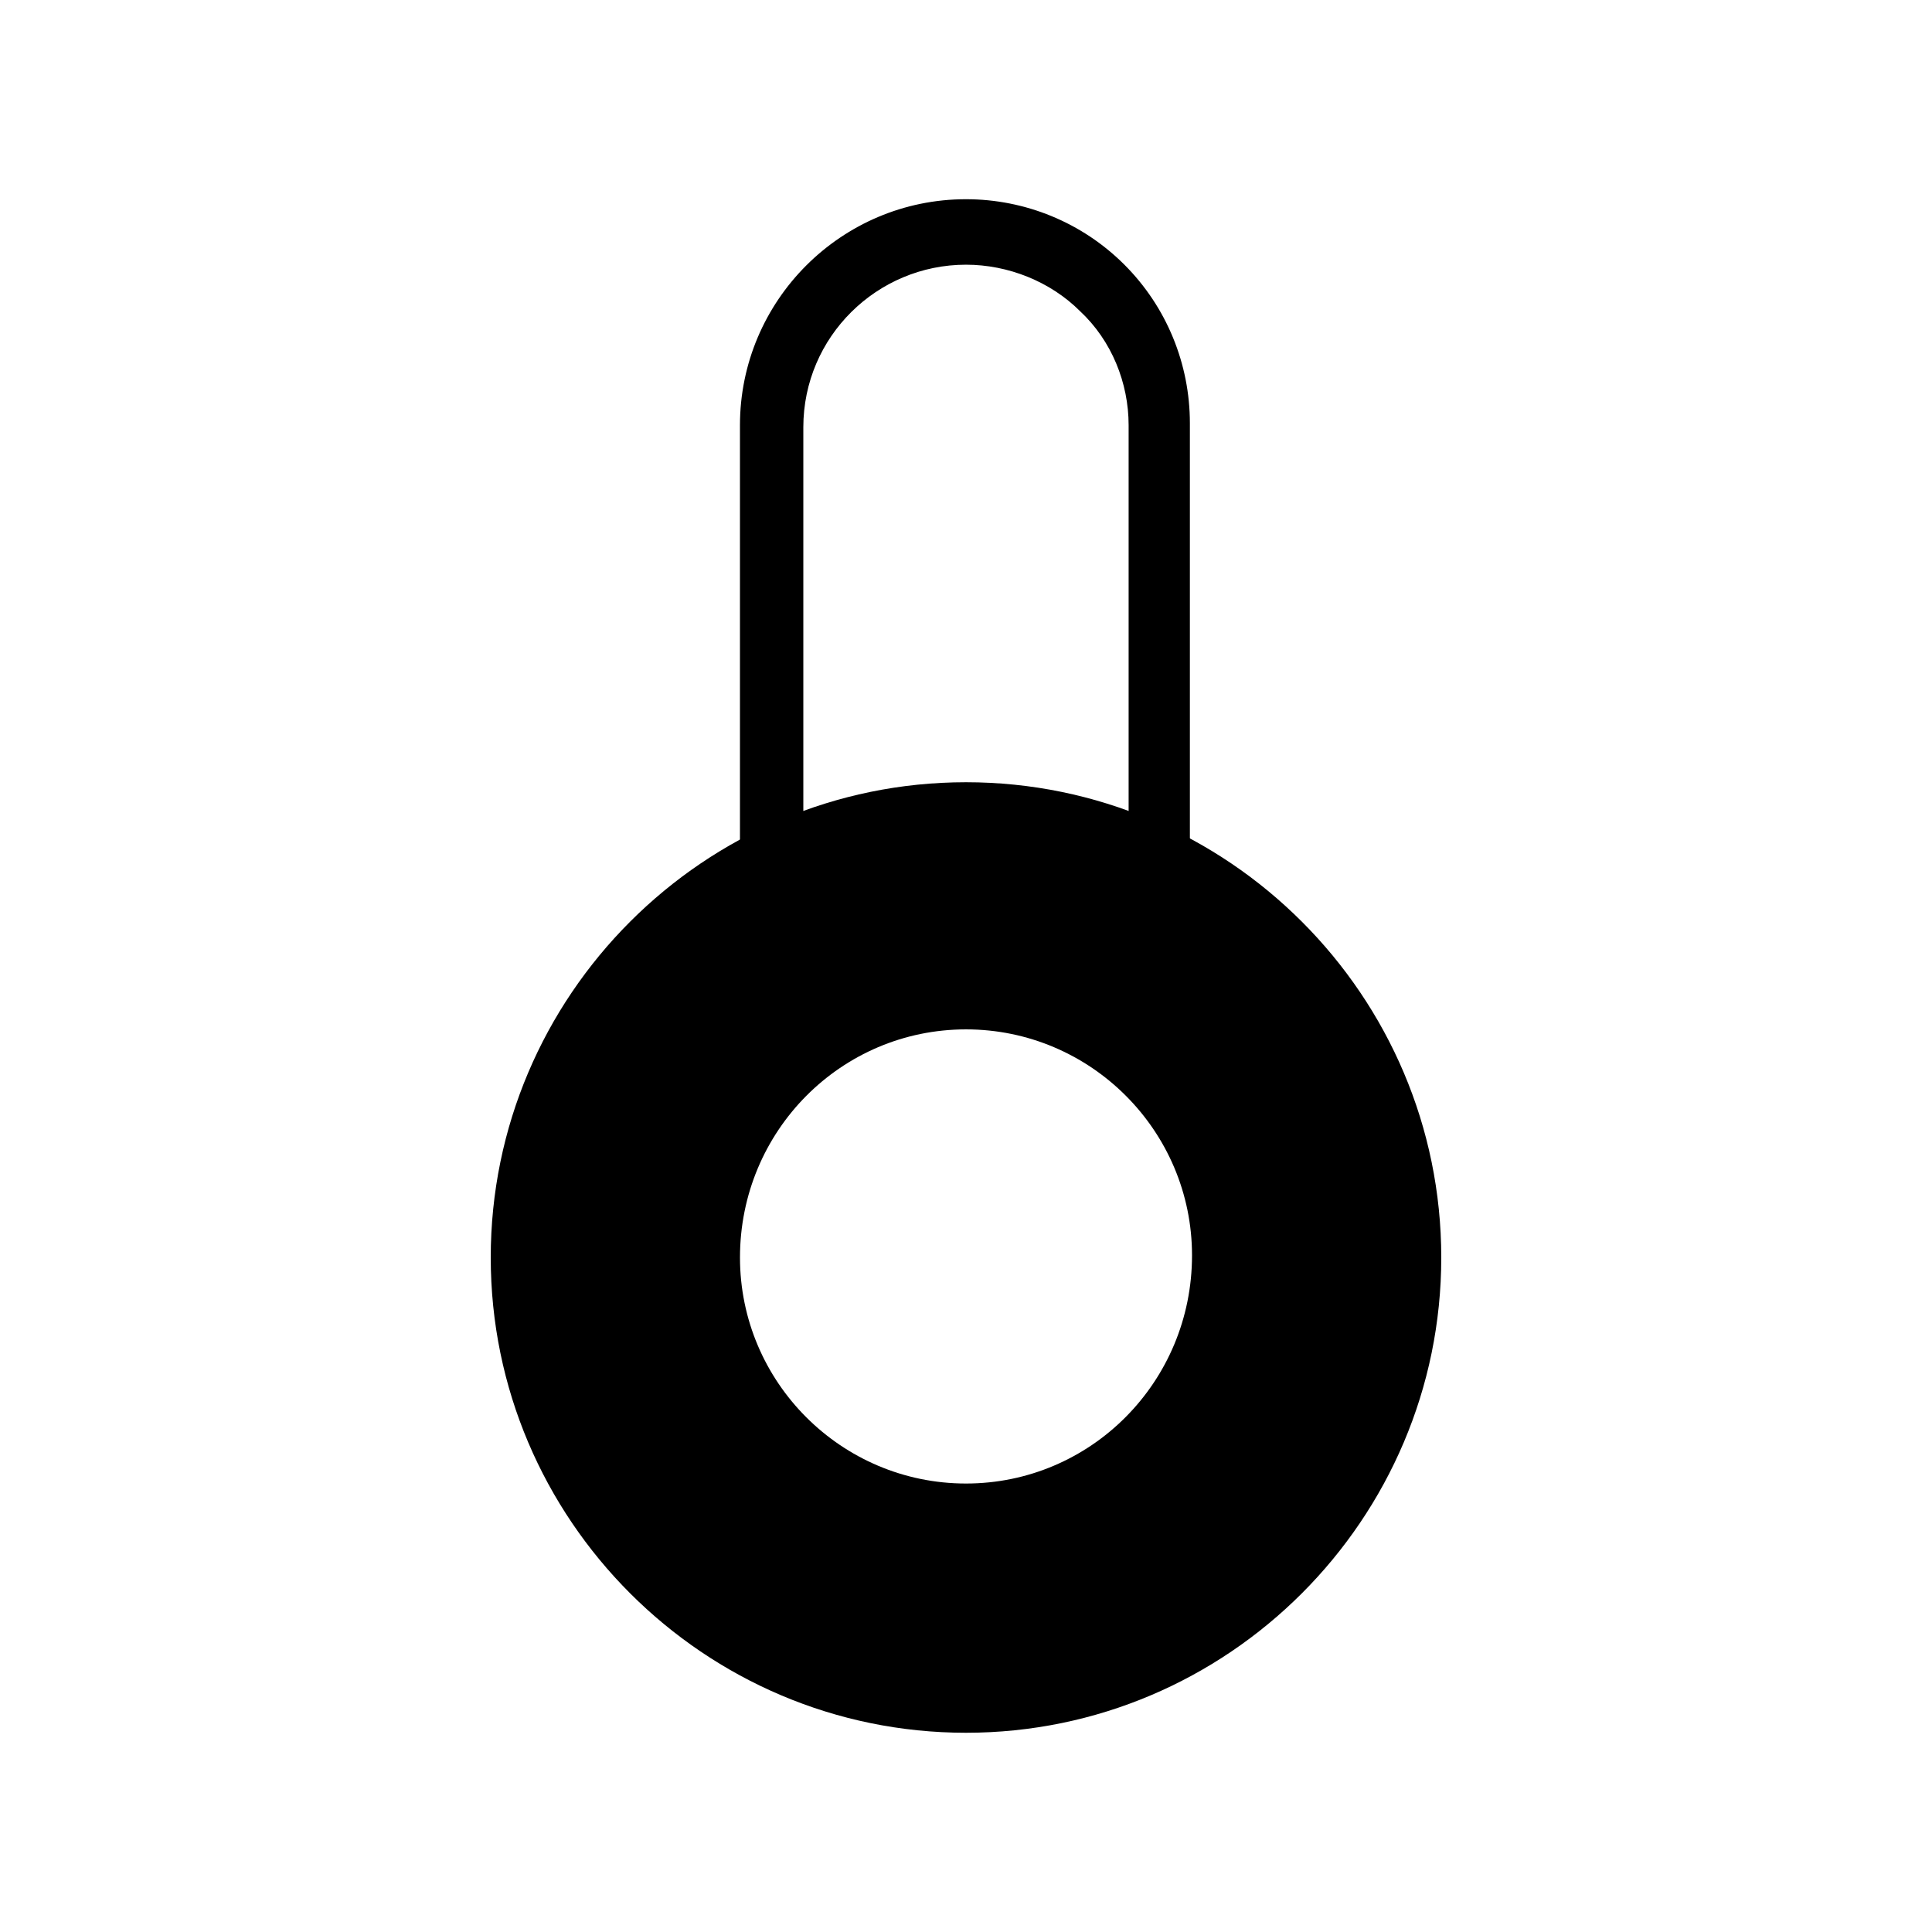 <?xml version="1.0" encoding="UTF-8"?>
<!-- Uploaded to: ICON Repo, www.svgrepo.com, Generator: ICON Repo Mixer Tools -->
<svg fill="#000000" width="800px" height="800px" version="1.1" viewBox="144 144 512 512" xmlns="http://www.w3.org/2000/svg">
 <g>
  <path d="m400 351.3c-69.414 0-125.95 56.539-125.95 125.95s56.539 125.95 125.95 125.95 125.95-56.539 125.95-125.95c-0.004-69.414-56.539-125.95-125.95-125.95zm0 185.85c-33.027 0-59.898-26.871-59.898-59.898 0-33.59 26.871-60.457 59.898-60.457s59.898 26.871 59.898 59.898c-0.004 33.586-26.871 60.457-59.898 60.457z"/>
  <path d="m459.89 369.77h-16.793v-113.08c0-11.195-4.477-22.391-12.875-30.23-7.836-7.832-19.031-12.312-30.227-12.312-23.512 0-43.105 19.031-43.105 43.105v112.52h-16.793v-113.08c0-33.027 26.871-59.898 59.898-59.898 15.676 0 30.789 6.156 41.984 17.352 11.195 11.195 17.352 26.309 17.352 41.984v113.64z"/>
 </g>
</svg>